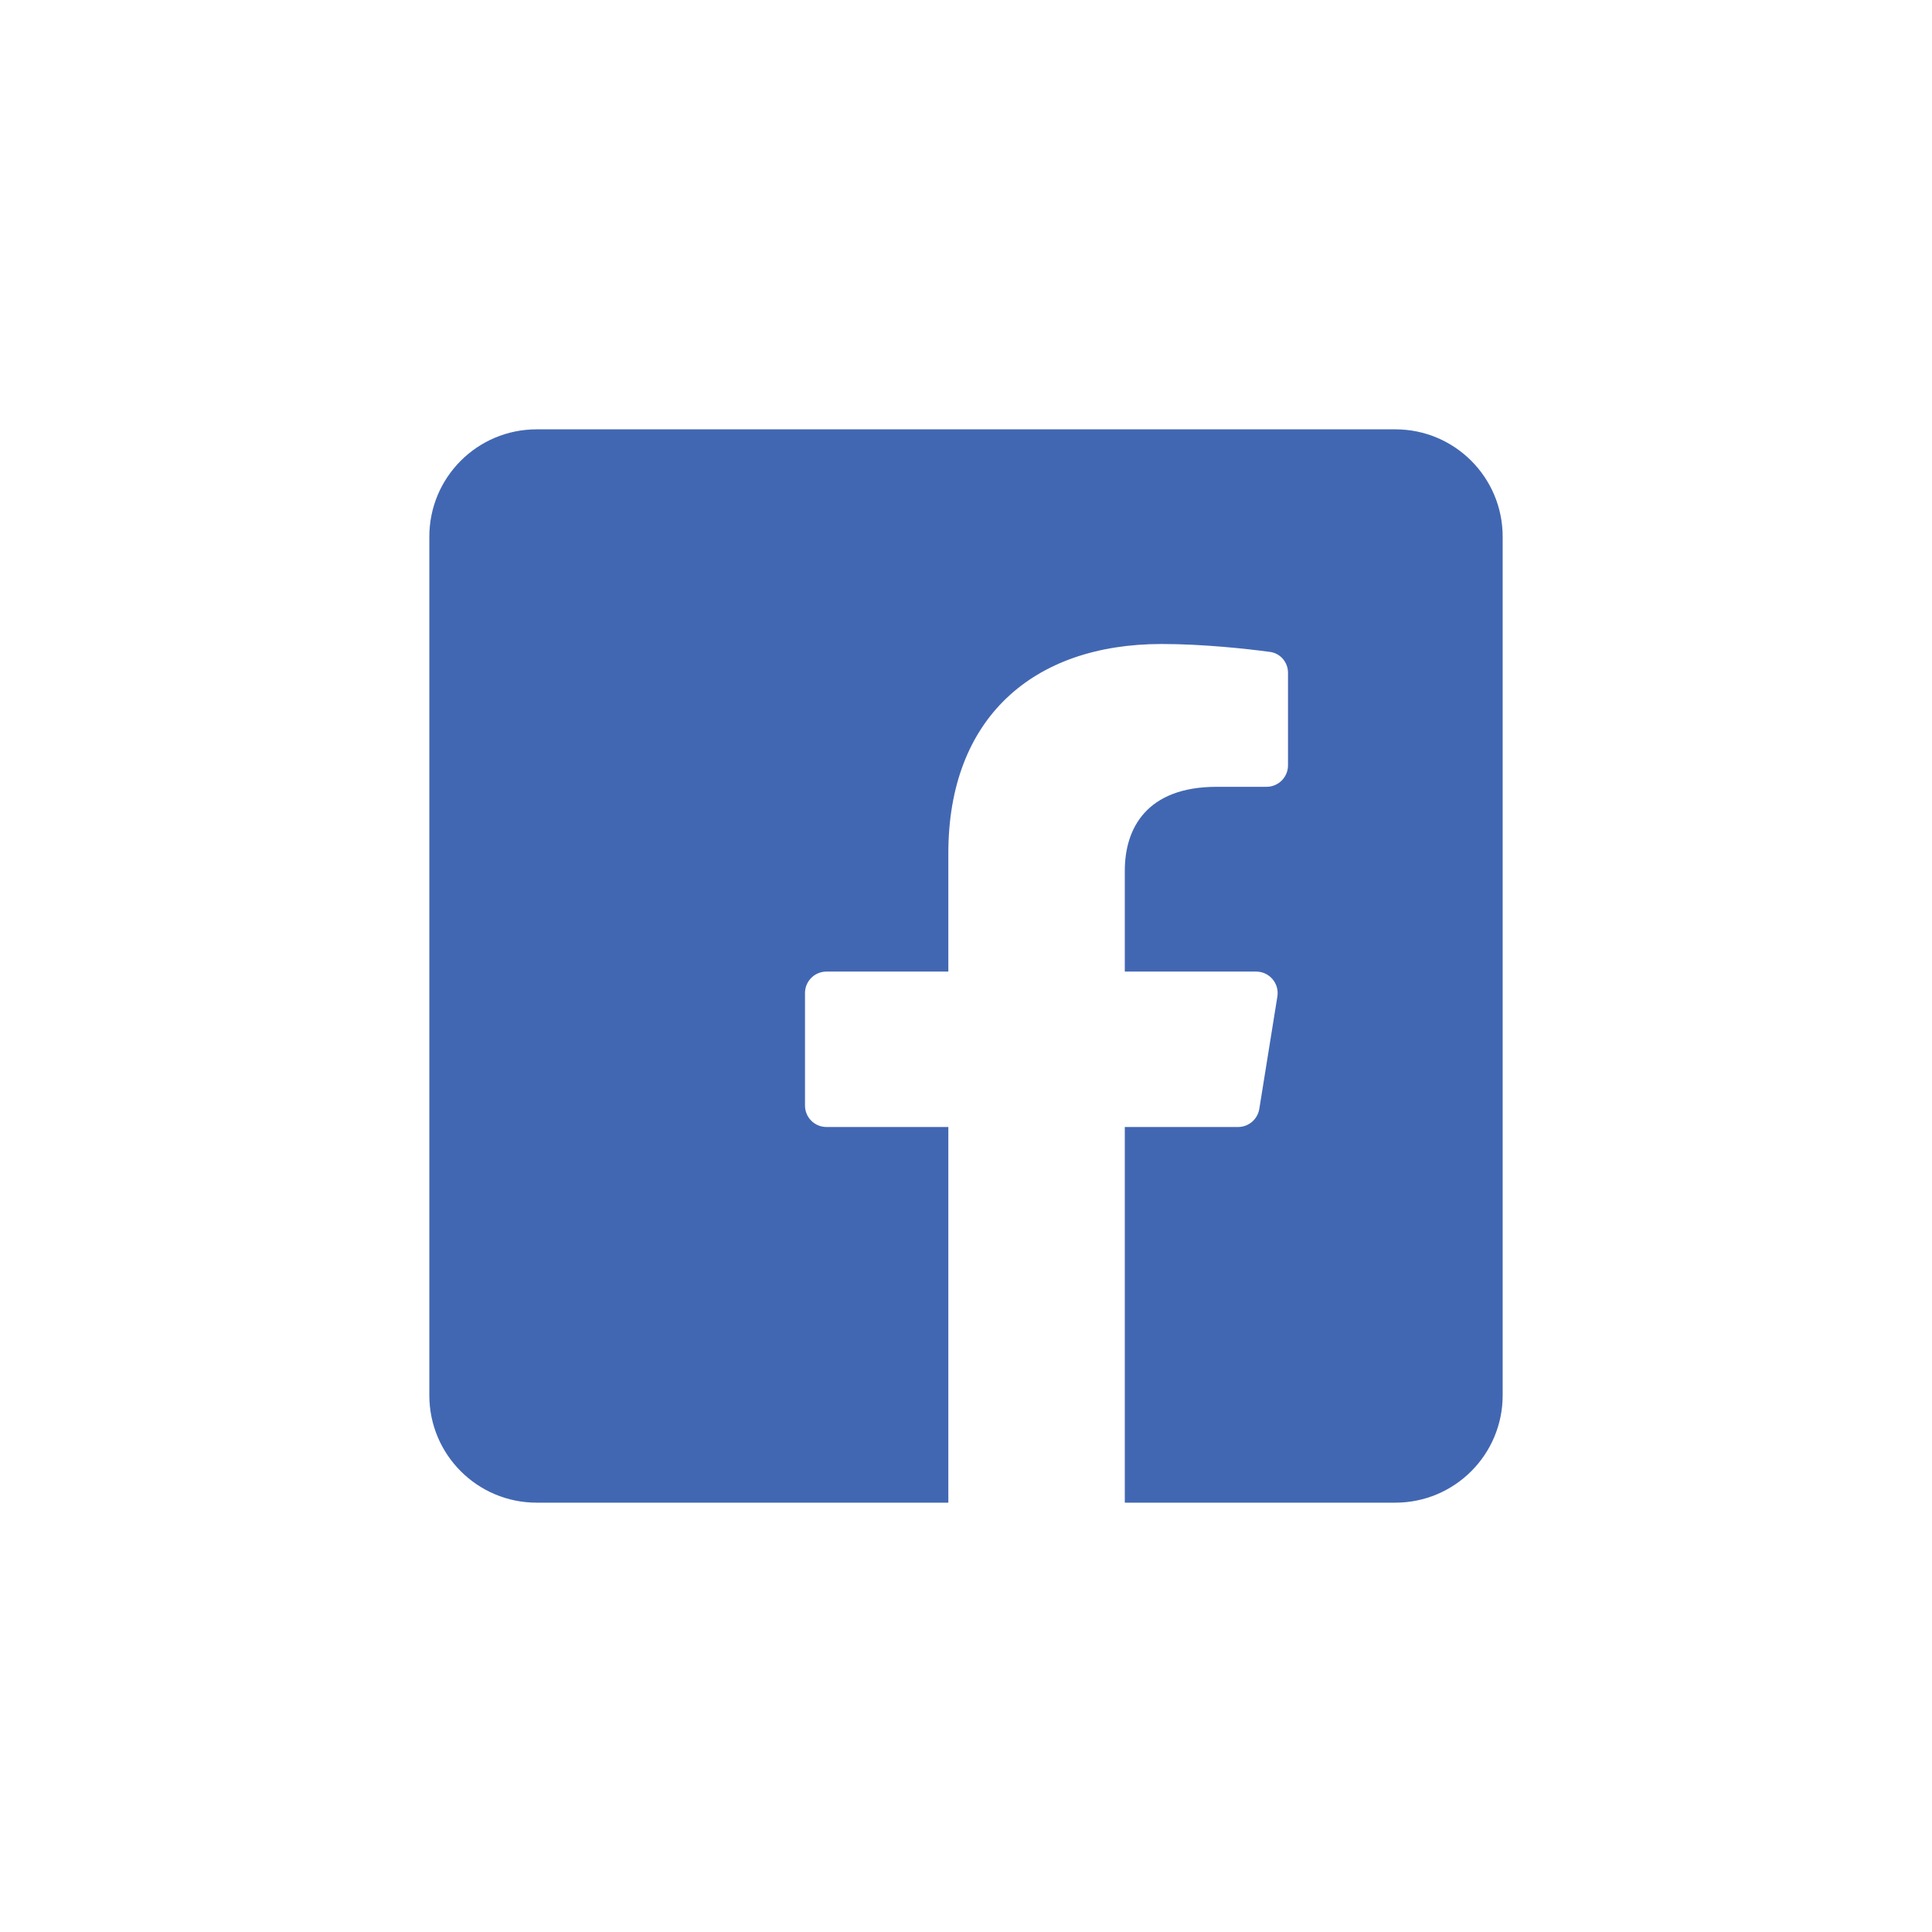 <svg width="36" height="36" viewBox="0 0 36 36" fill="none" xmlns="http://www.w3.org/2000/svg">
<path fill-rule="evenodd" clip-rule="evenodd" d="M10 8C8.895 8 8 8.895 8 10V26C8 27.105 8.895 28 10 28H17.671V21H15.4C15.179 21 15 20.821 15 20.6V18.504C15 18.283 15.179 18.104 15.4 18.104H17.671V15.897C17.671 13.387 19.242 12 21.645 12C22.423 12 23.226 12.089 23.664 12.147C23.858 12.173 24 12.34 24 12.536V14.261C24 14.482 23.821 14.661 23.6 14.661H22.673C21.367 14.661 20.959 15.433 20.959 16.225V18.104H23.407C23.653 18.104 23.841 18.325 23.802 18.568L23.465 20.664C23.433 20.857 23.266 21 23.07 21H20.959V28H26C27.105 28 28 27.105 28 26V10C28 8.895 27.105 8 26 8H10Z" fill="#4267B2"/>
</svg>
